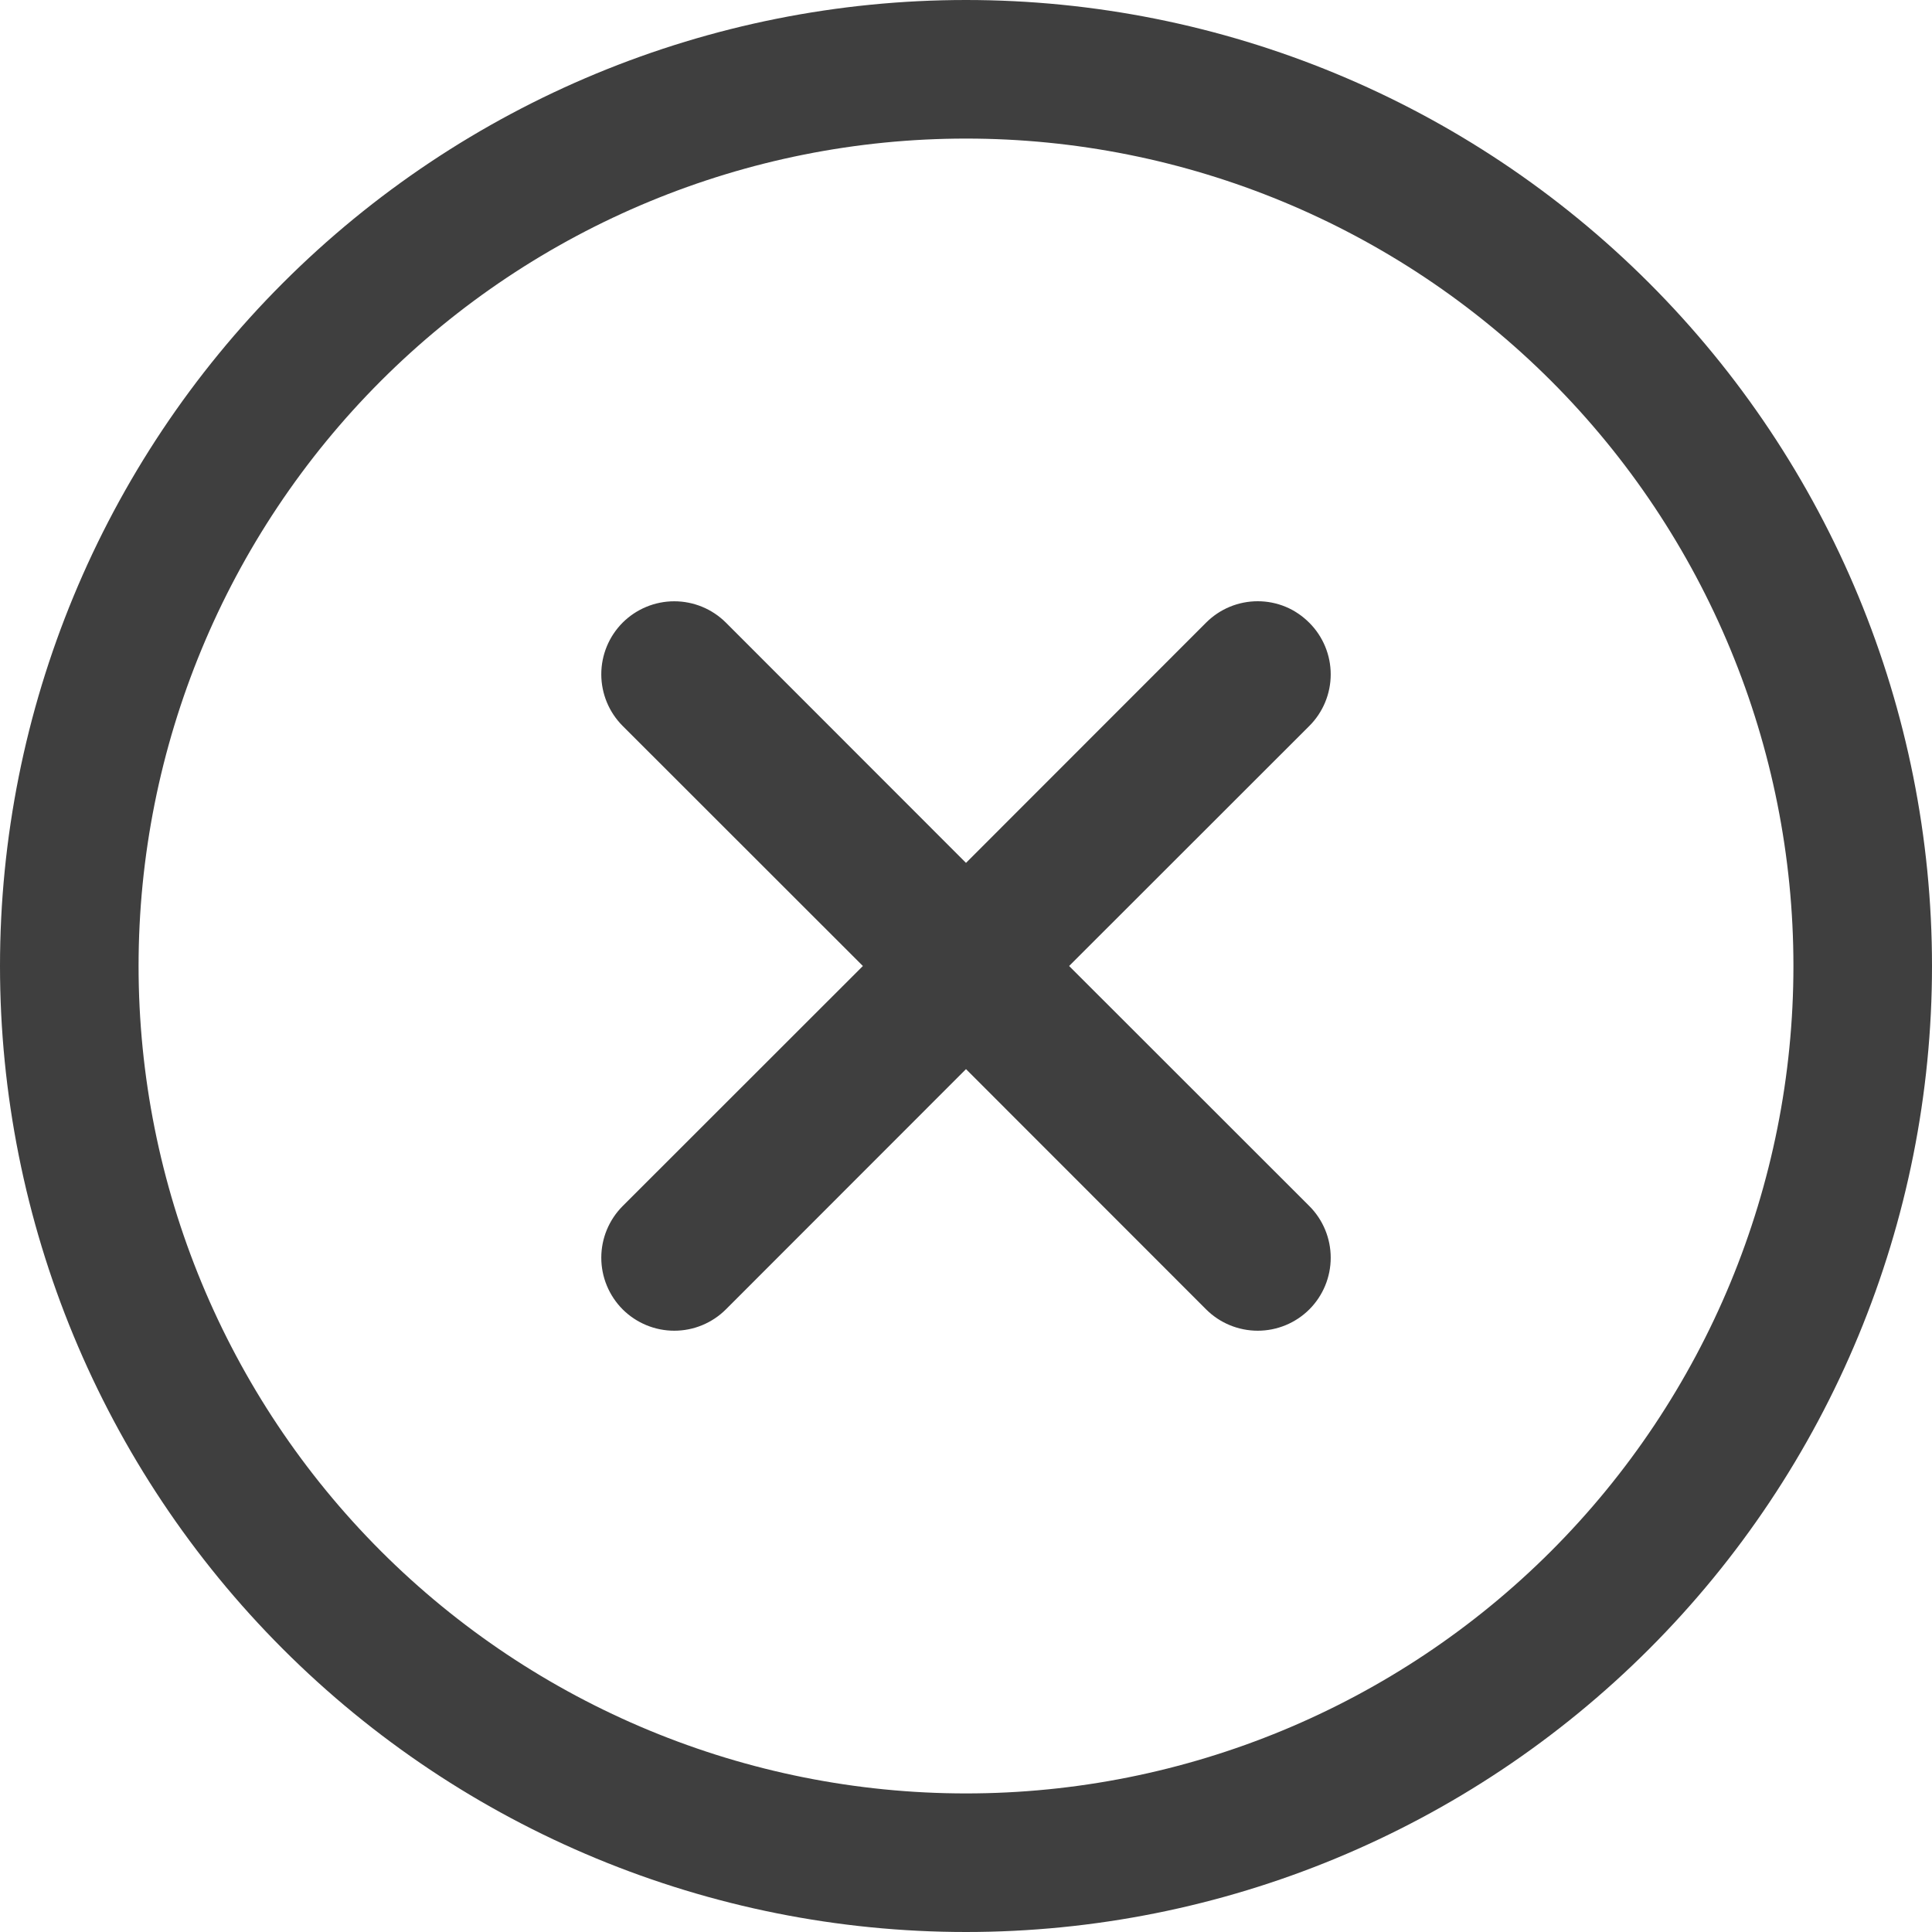 <?xml version="1.0" encoding="UTF-8"?> <svg xmlns="http://www.w3.org/2000/svg" width="40" height="40" viewBox="0 0 40 40" fill="none"><path fill-rule="evenodd" clip-rule="evenodd" d="M0 20C0 14.696 2.107 9.609 5.858 5.858C9.609 2.107 14.696 0 20 0C25.304 0 30.391 2.107 34.142 5.858C37.893 9.609 40 14.696 40 20C40 25.304 37.893 30.391 34.142 34.142C30.391 37.893 25.304 40 20 40C14.696 40 9.609 37.893 5.858 34.142C2.107 30.391 0 25.304 0 20ZM20 2.869C15.457 2.869 11.099 4.674 7.886 7.886C4.674 11.099 2.869 15.457 2.869 20C2.869 24.544 4.674 28.901 7.886 32.114C11.099 35.326 15.457 37.131 20 37.131C24.544 37.131 28.901 35.326 32.114 32.114C35.326 28.901 37.131 24.544 37.131 20C37.131 15.457 35.326 11.099 32.114 7.886C28.901 4.674 24.544 2.869 20 2.869ZM27.109 12.895C27.392 13.178 27.551 13.562 27.551 13.962C27.551 14.362 27.392 14.746 27.109 15.029L22.135 20L27.109 24.971C27.392 25.254 27.551 25.639 27.551 26.04C27.551 26.441 27.392 26.825 27.109 27.109C26.825 27.392 26.441 27.551 26.04 27.551C25.639 27.551 25.254 27.392 24.971 27.109L20 22.135L15.029 27.109C14.889 27.249 14.722 27.36 14.539 27.436C14.356 27.512 14.159 27.551 13.96 27.551C13.762 27.551 13.565 27.512 13.382 27.436C13.198 27.36 13.032 27.249 12.891 27.109C12.751 26.968 12.64 26.802 12.564 26.618C12.488 26.435 12.449 26.238 12.449 26.04C12.449 25.841 12.488 25.644 12.564 25.461C12.64 25.278 12.751 25.111 12.891 24.971L17.865 20L12.891 15.029C12.608 14.746 12.449 14.361 12.449 13.96C12.449 13.559 12.608 13.175 12.891 12.891C13.175 12.608 13.559 12.449 13.96 12.449C14.361 12.449 14.746 12.608 15.029 12.891L20 17.865L24.971 12.891C25.111 12.751 25.277 12.639 25.461 12.563C25.644 12.487 25.841 12.448 26.04 12.448C26.238 12.448 26.435 12.487 26.618 12.563C26.802 12.639 26.968 12.754 27.109 12.895Z" fill="#3F3F3F"></path></svg> 